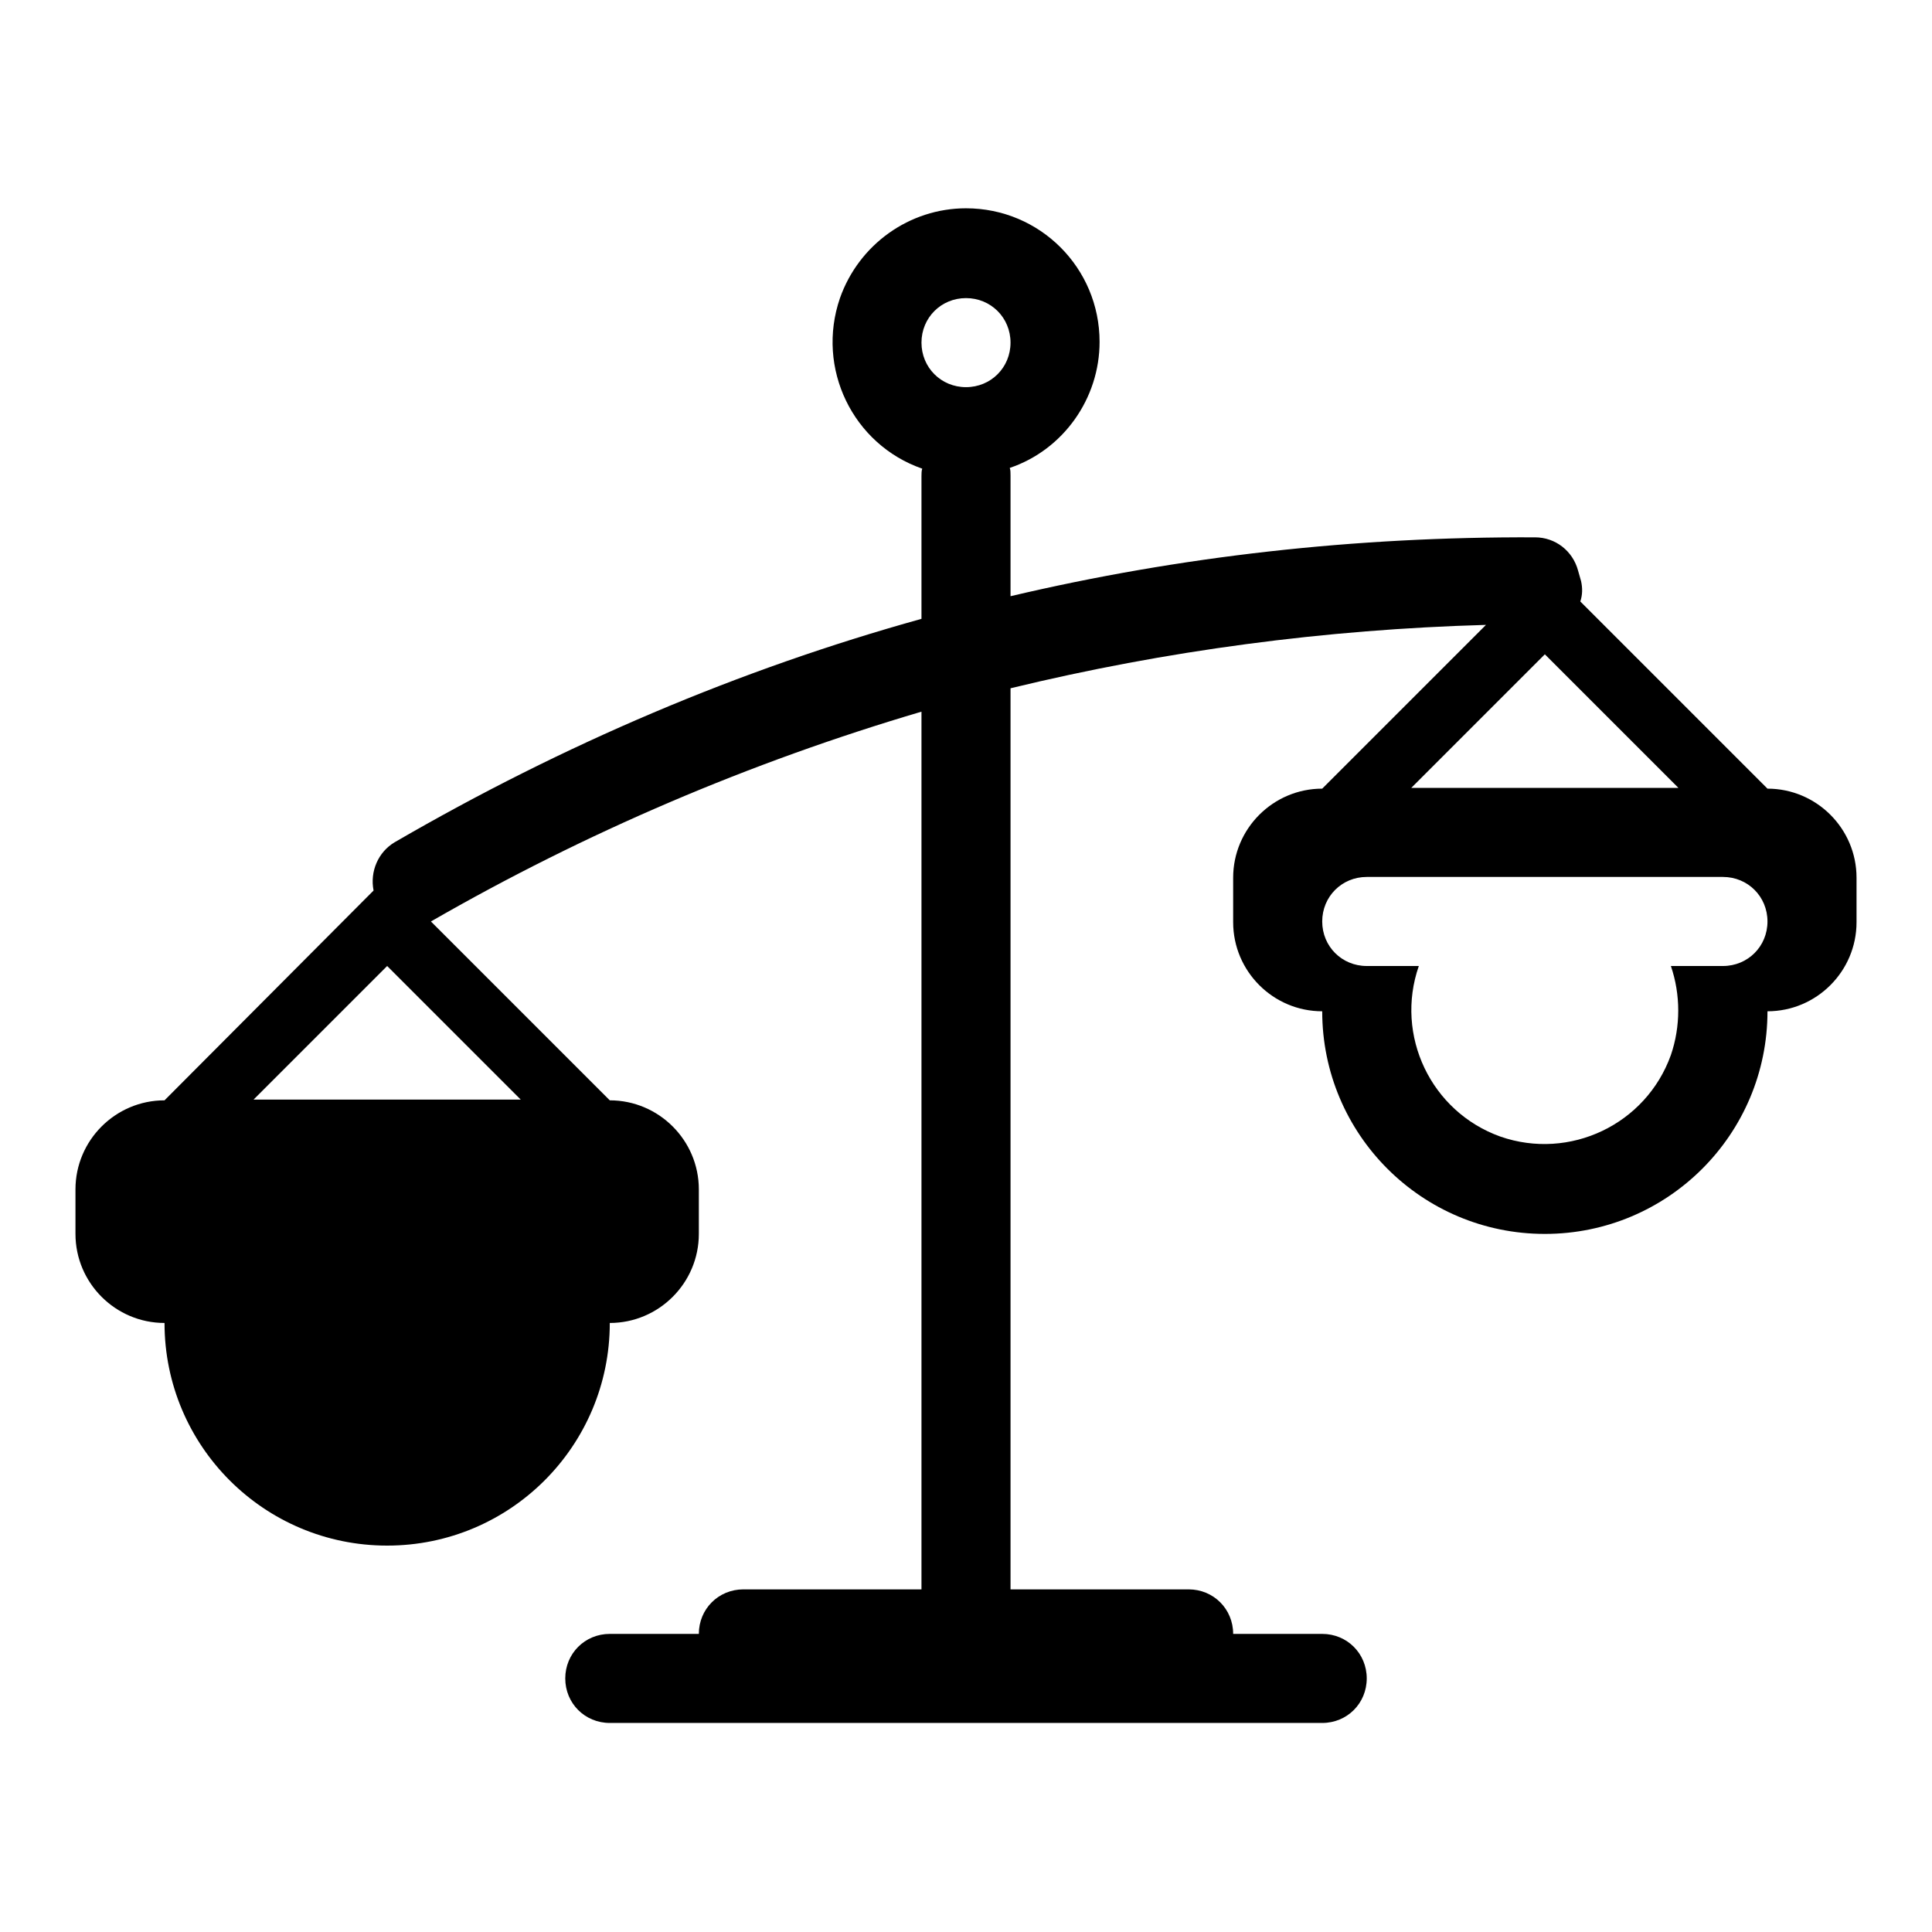 <?xml version="1.0" encoding="utf-8"?>
<!-- Svg Vector Icons : http://www.onlinewebfonts.com/icon -->
<!DOCTYPE svg PUBLIC "-//W3C//DTD SVG 1.1//EN" "http://www.w3.org/Graphics/SVG/1.1/DTD/svg11.dtd">
<svg version="1.1" xmlns="http://www.w3.org/2000/svg" xmlns:xlink="http://www.w3.org/1999/xlink" x="0px" y="0px" viewBox="0 0 256 256" enable-background="new 0 0 256 256" xml:space="preserve">
<g> <path fill="#000000" d="M133.9,210.6h23.6c3.3,0,5.9,2.6,5.9,5.9h11.8c3.3,0,5.9,2.6,5.9,5.9c0,3.3-2.6,5.9-5.9,5.9H80.8 c-3.3,0-5.9-2.6-5.9-5.9c0-3.3,2.6-5.9,5.9-5.9h11.8c0-3.3,2.6-5.9,5.9-5.9h23.6V94.3c-22.7,6.7-44.5,16-65,27.8l23.7,23.7 c6.5,0,11.8,5.3,11.8,11.8l0,0v5.9c0,6.5-5.3,11.8-11.8,11.8c0,16.3-13.2,29.5-29.5,29.5c-16.3,0-29.5-13.2-29.5-29.5 c-6.5,0-11.8-5.3-11.8-11.8v-5.9c0-6.5,5.3-11.8,11.8-11.8L49.5,118c-0.5-2.5,0.6-5.1,2.8-6.4C74.7,98.6,98,88.7,122.1,82V63.1 c0-0.3,0-0.7,0.1-1c-9.2-3.2-14.1-13.3-10.9-22.6c2.5-7.1,9.2-11.9,16.7-11.9c9.8,0,17.7,7.9,17.7,17.7c0,7.5-4.8,14.3-11.9,16.7 c0.1,0.3,0.1,0.6,0.1,1V79c22.5-5.3,45.6-7.9,69.5-7.8c2.7,0,5,1.8,5.7,4.4l0.4,1.4c0.2,0.9,0.2,1.8-0.1,2.7l24.8,24.8 c6.5,0,11.8,5.3,11.8,11.8l0,0v5.9c0,6.5-5.3,11.8-11.8,11.8l0,0c0,16.3-13.2,29.5-29.5,29.5c-16.3,0-29.5-13.2-29.5-29.5 c-6.5,0-11.8-5.3-11.8-11.8l0,0v-5.9c0-6.5,5.3-11.8,11.8-11.8l21.7-21.7c-21.3,0.6-42.4,3.4-63,8.4V210.6z M221.4,128h6.9 c3.3,0,5.9-2.6,5.9-5.9c0-3.3-2.6-5.9-5.9-5.9h-47.2c-3.3,0-5.9,2.6-5.9,5.9c0,3.3,2.6,5.9,5.9,5.9h6.9 c-3.2,9.2,1.6,19.3,10.8,22.6c9.2,3.2,19.3-1.6,22.6-10.8C222.7,136,222.7,131.8,221.4,128L221.4,128z M128,51.3 c3.3,0,5.9-2.6,5.9-5.9c0-3.3-2.6-5.9-5.9-5.9c0,0,0,0,0,0c-3.3,0-5.9,2.6-5.9,5.9C122.1,48.7,124.7,51.3,128,51.3z M51.3,128 l-17.7,17.7H69L51.3,128z M204.7,86.7L187,104.4h35.4L204.7,86.7z"/></g>
</svg>
